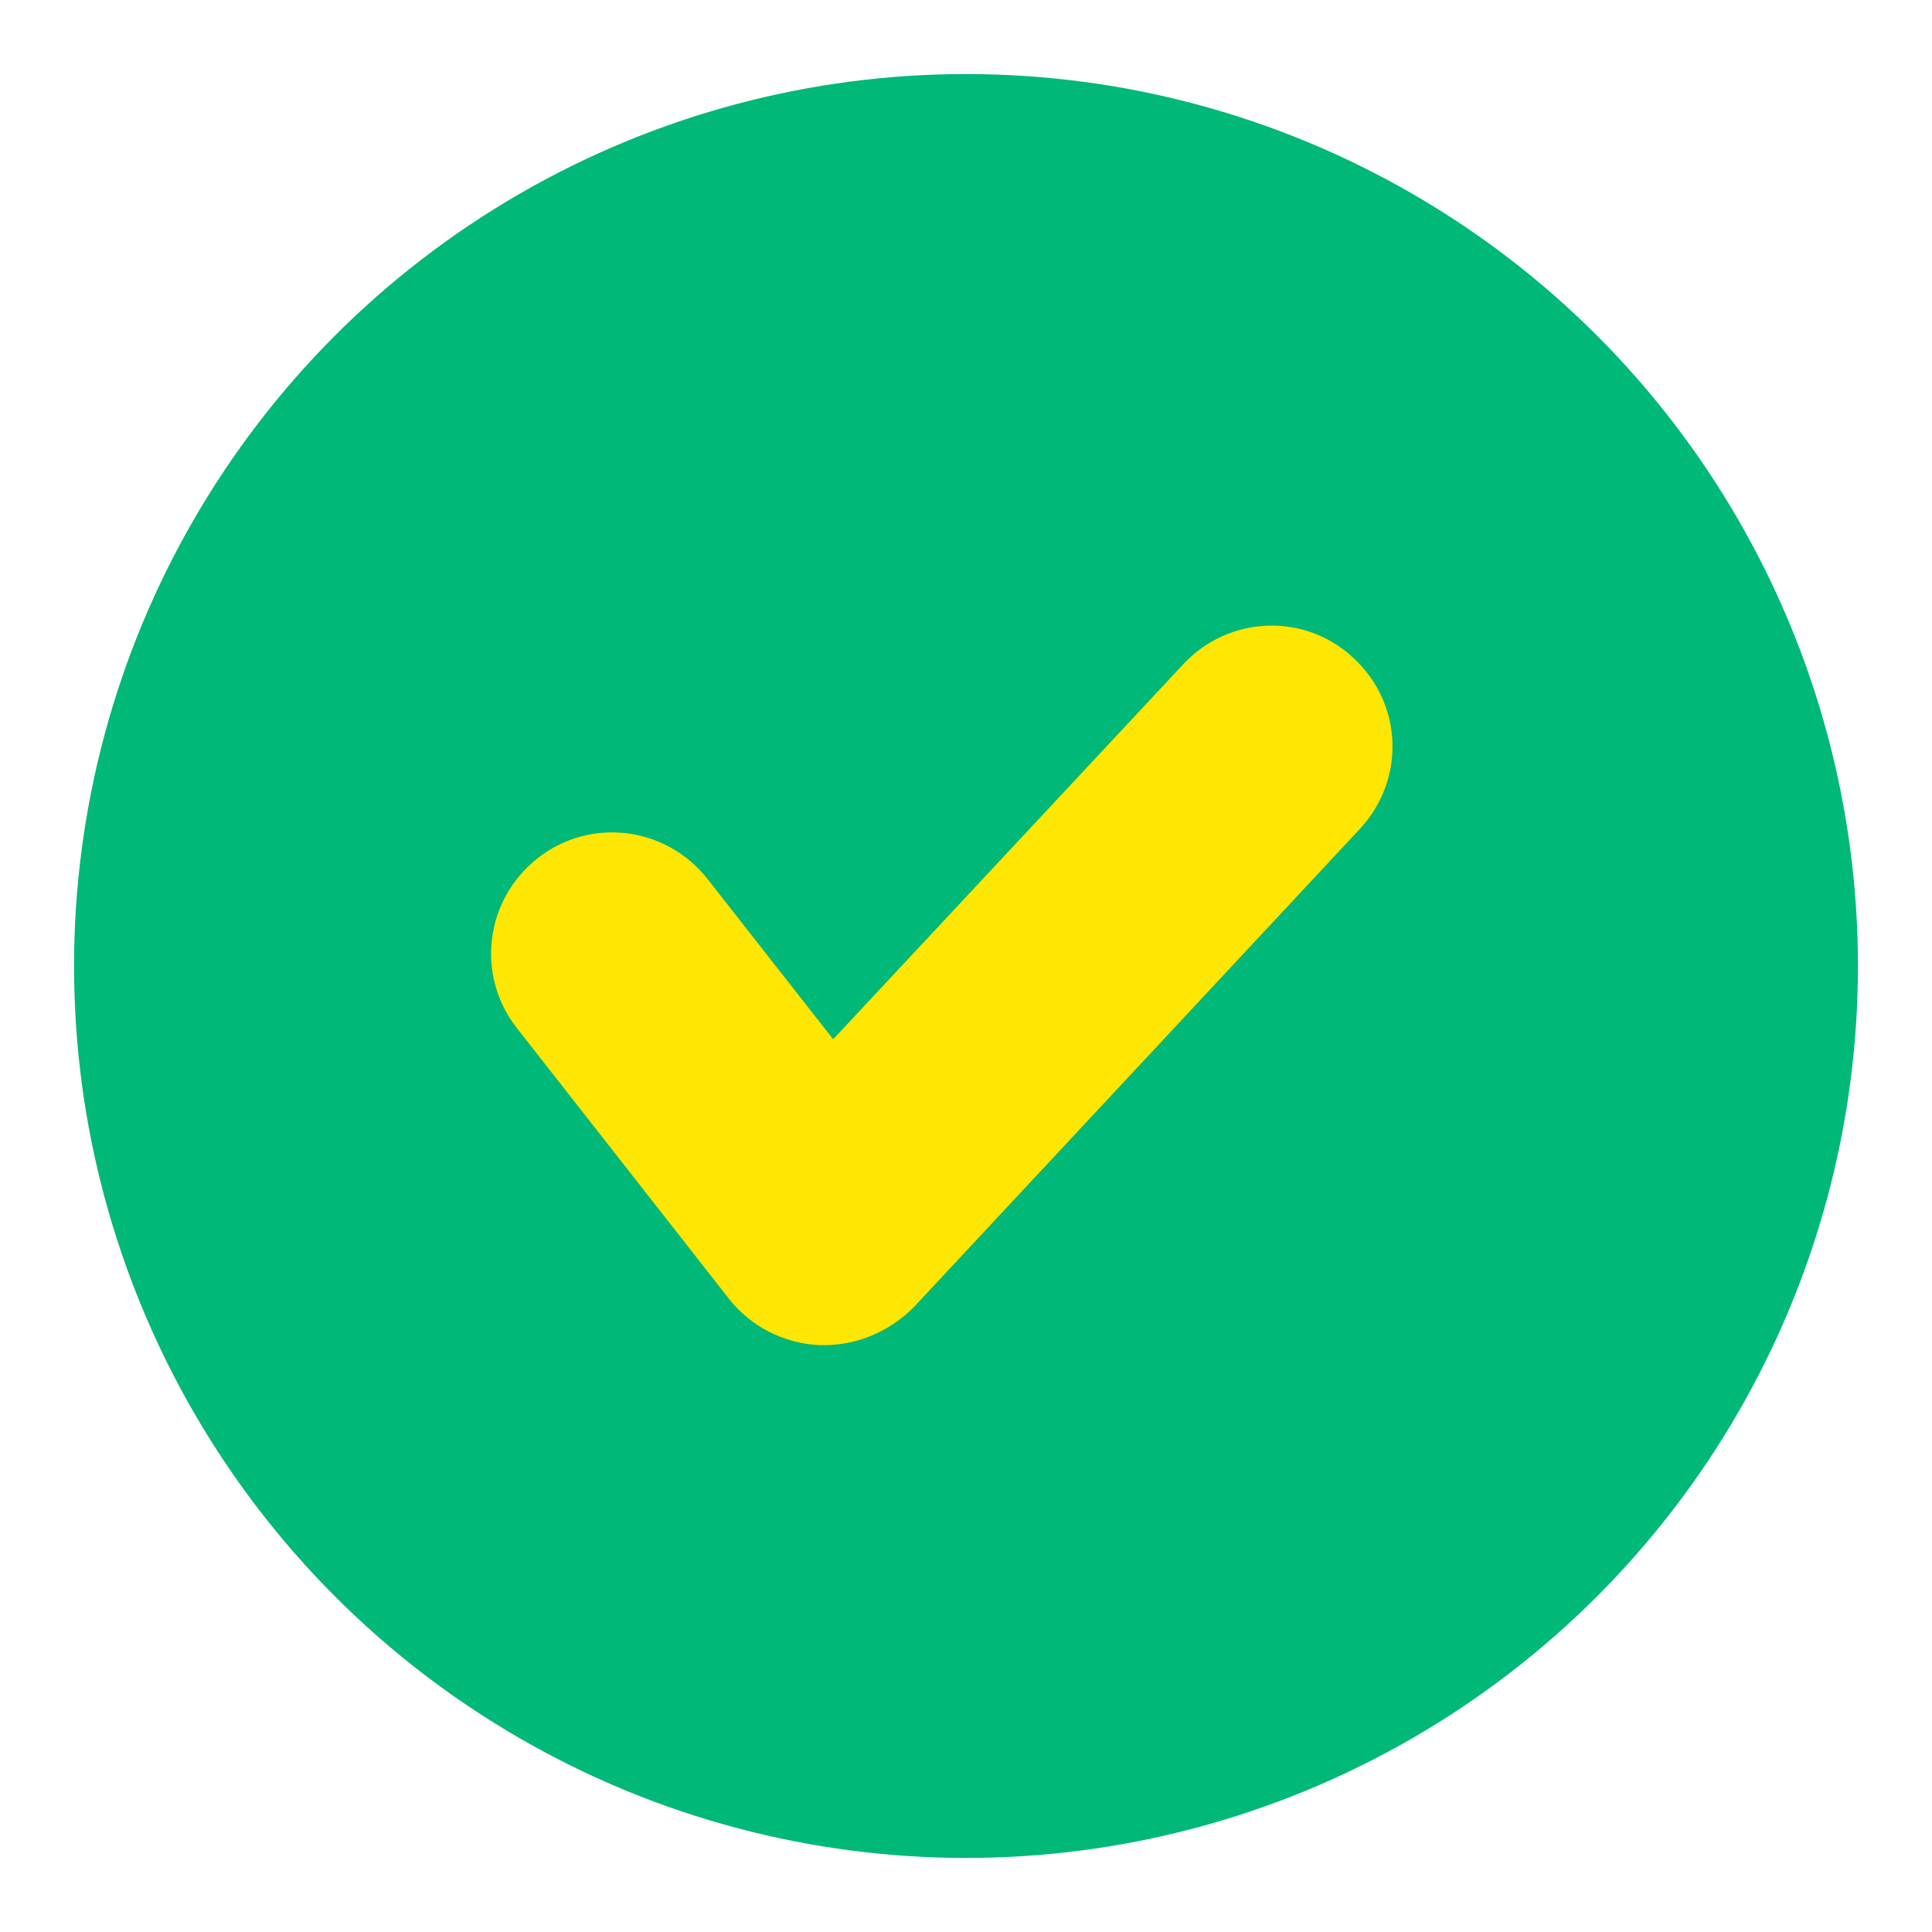 <?xml version="1.0" encoding="utf-8"?>
<!-- Generator: Adobe Illustrator 26.5.0, SVG Export Plug-In . SVG Version: 6.00 Build 0)  -->
<svg version="1.1" id="레이어_1" xmlns="http://www.w3.org/2000/svg" xmlns:xlink="http://www.w3.org/1999/xlink" x="0px"
	 y="0px" viewBox="0 0 24 24" style="enable-background:new 0 0 24 24;" xml:space="preserve">
<style type="text/css">
	.st0{fill:#00B877;}
	.st1{fill:#FFE603;}
</style>
<g id="그룹_5691" transform="translate(-645 1841)">
	<circle id="타원_333" class="st0" cx="657" cy="-1829" r="11.08"/>
	<path class="st1" d="M655.24-1824.29c-0.02,0-0.04,0-0.06,0c-0.44-0.02-0.85-0.23-1.12-0.57l-2.64-3.37
		c-0.51-0.65-0.4-1.59,0.26-2.11c0.65-0.51,1.59-0.4,2.11,0.26l1.56,1.99l4.35-4.66c0.57-0.61,1.52-0.64,2.12-0.07
		c0.61,0.57,0.64,1.51,0.07,2.12l-5.54,5.94C656.05-1824.46,655.65-1824.29,655.24-1824.29z"/>
</g>
</svg>
